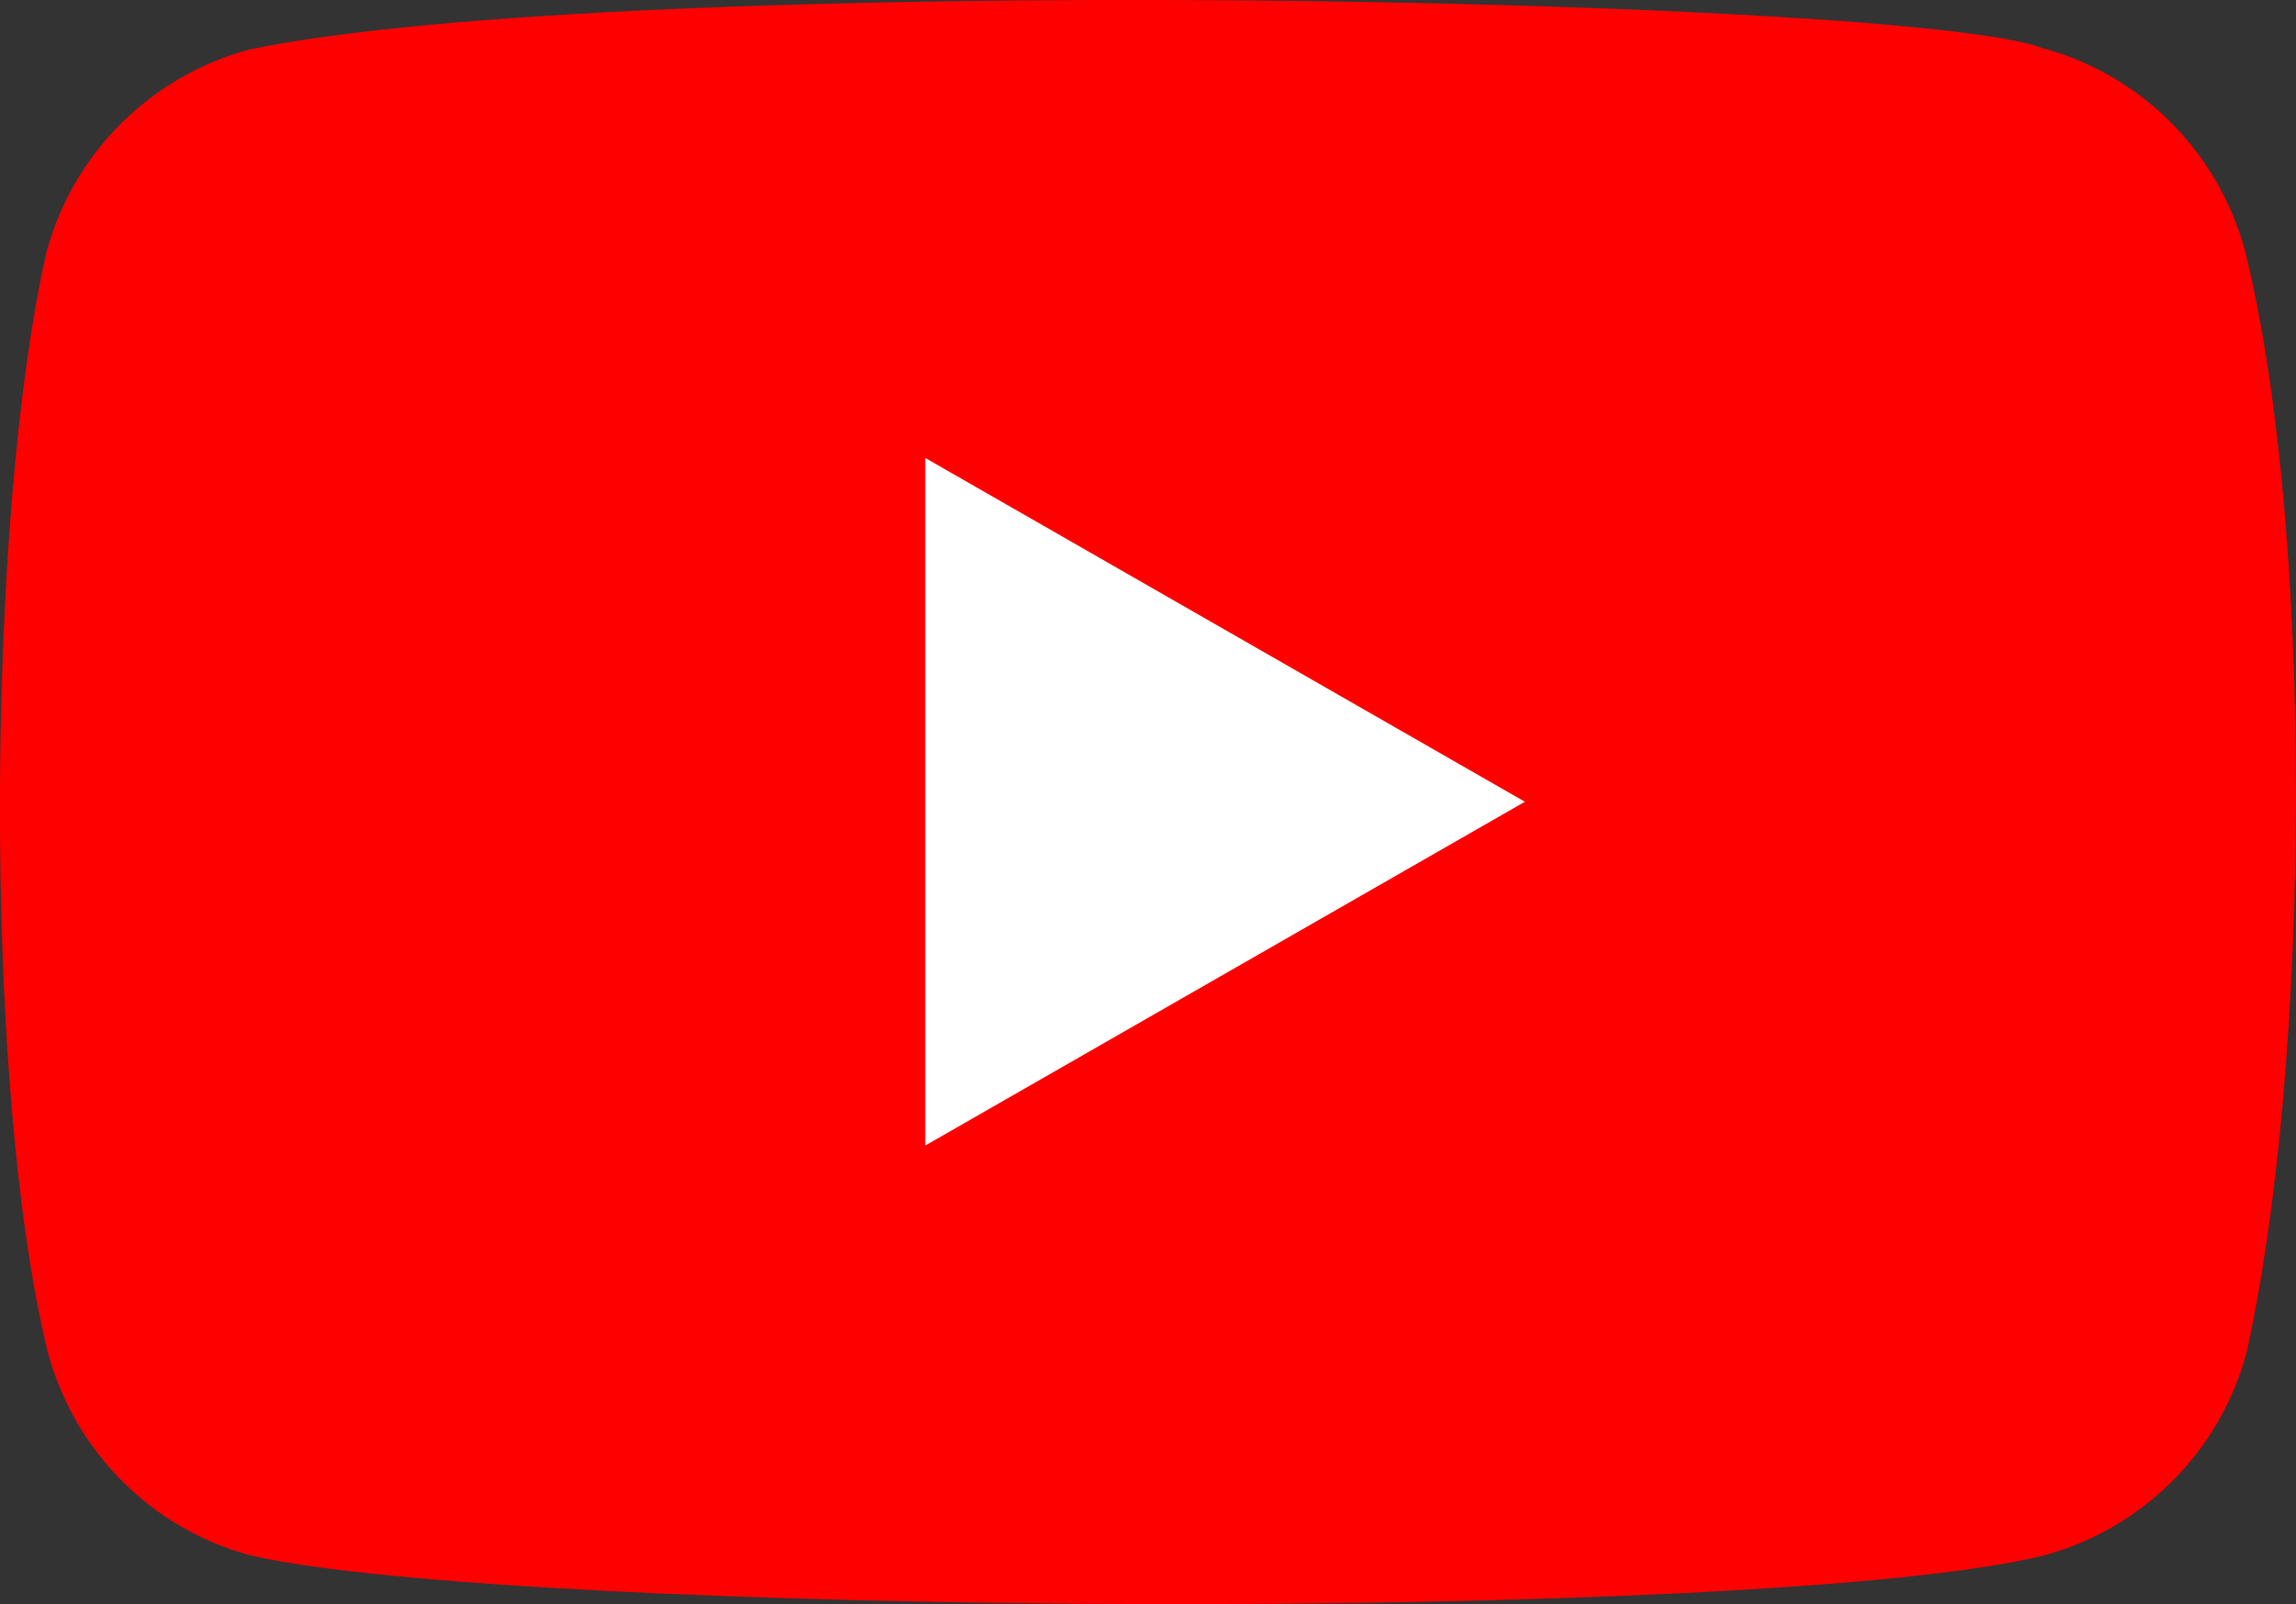 <svg xmlns="http://www.w3.org/2000/svg" viewBox="1.24 0.43 156.23 109.18"><rect x="1.24" y="0.43" width="156.23" height="109.18" fill="#333333" stroke="none"/>  <path fill="red" d="M154 17.5c-1.82-6.73-7.07-12-13.8-13.8-9.04-3.49-96.6-5.2-122 .1-6.73 1.82-12 7.07-13.8 13.8C.32 35.5.01 74.2 4.5 92.5c1.82 6.73 7.07 12 13.8 13.8 17.9 4.12 103 4.7 122 0 6.73-1.82 12-7.07 13.8-13.8 4.35-19.5 4.66-55.8-.1-75z"></path>  <path fill="#fff" d="M105 55 64.2 31.6v46.8z"></path></svg>